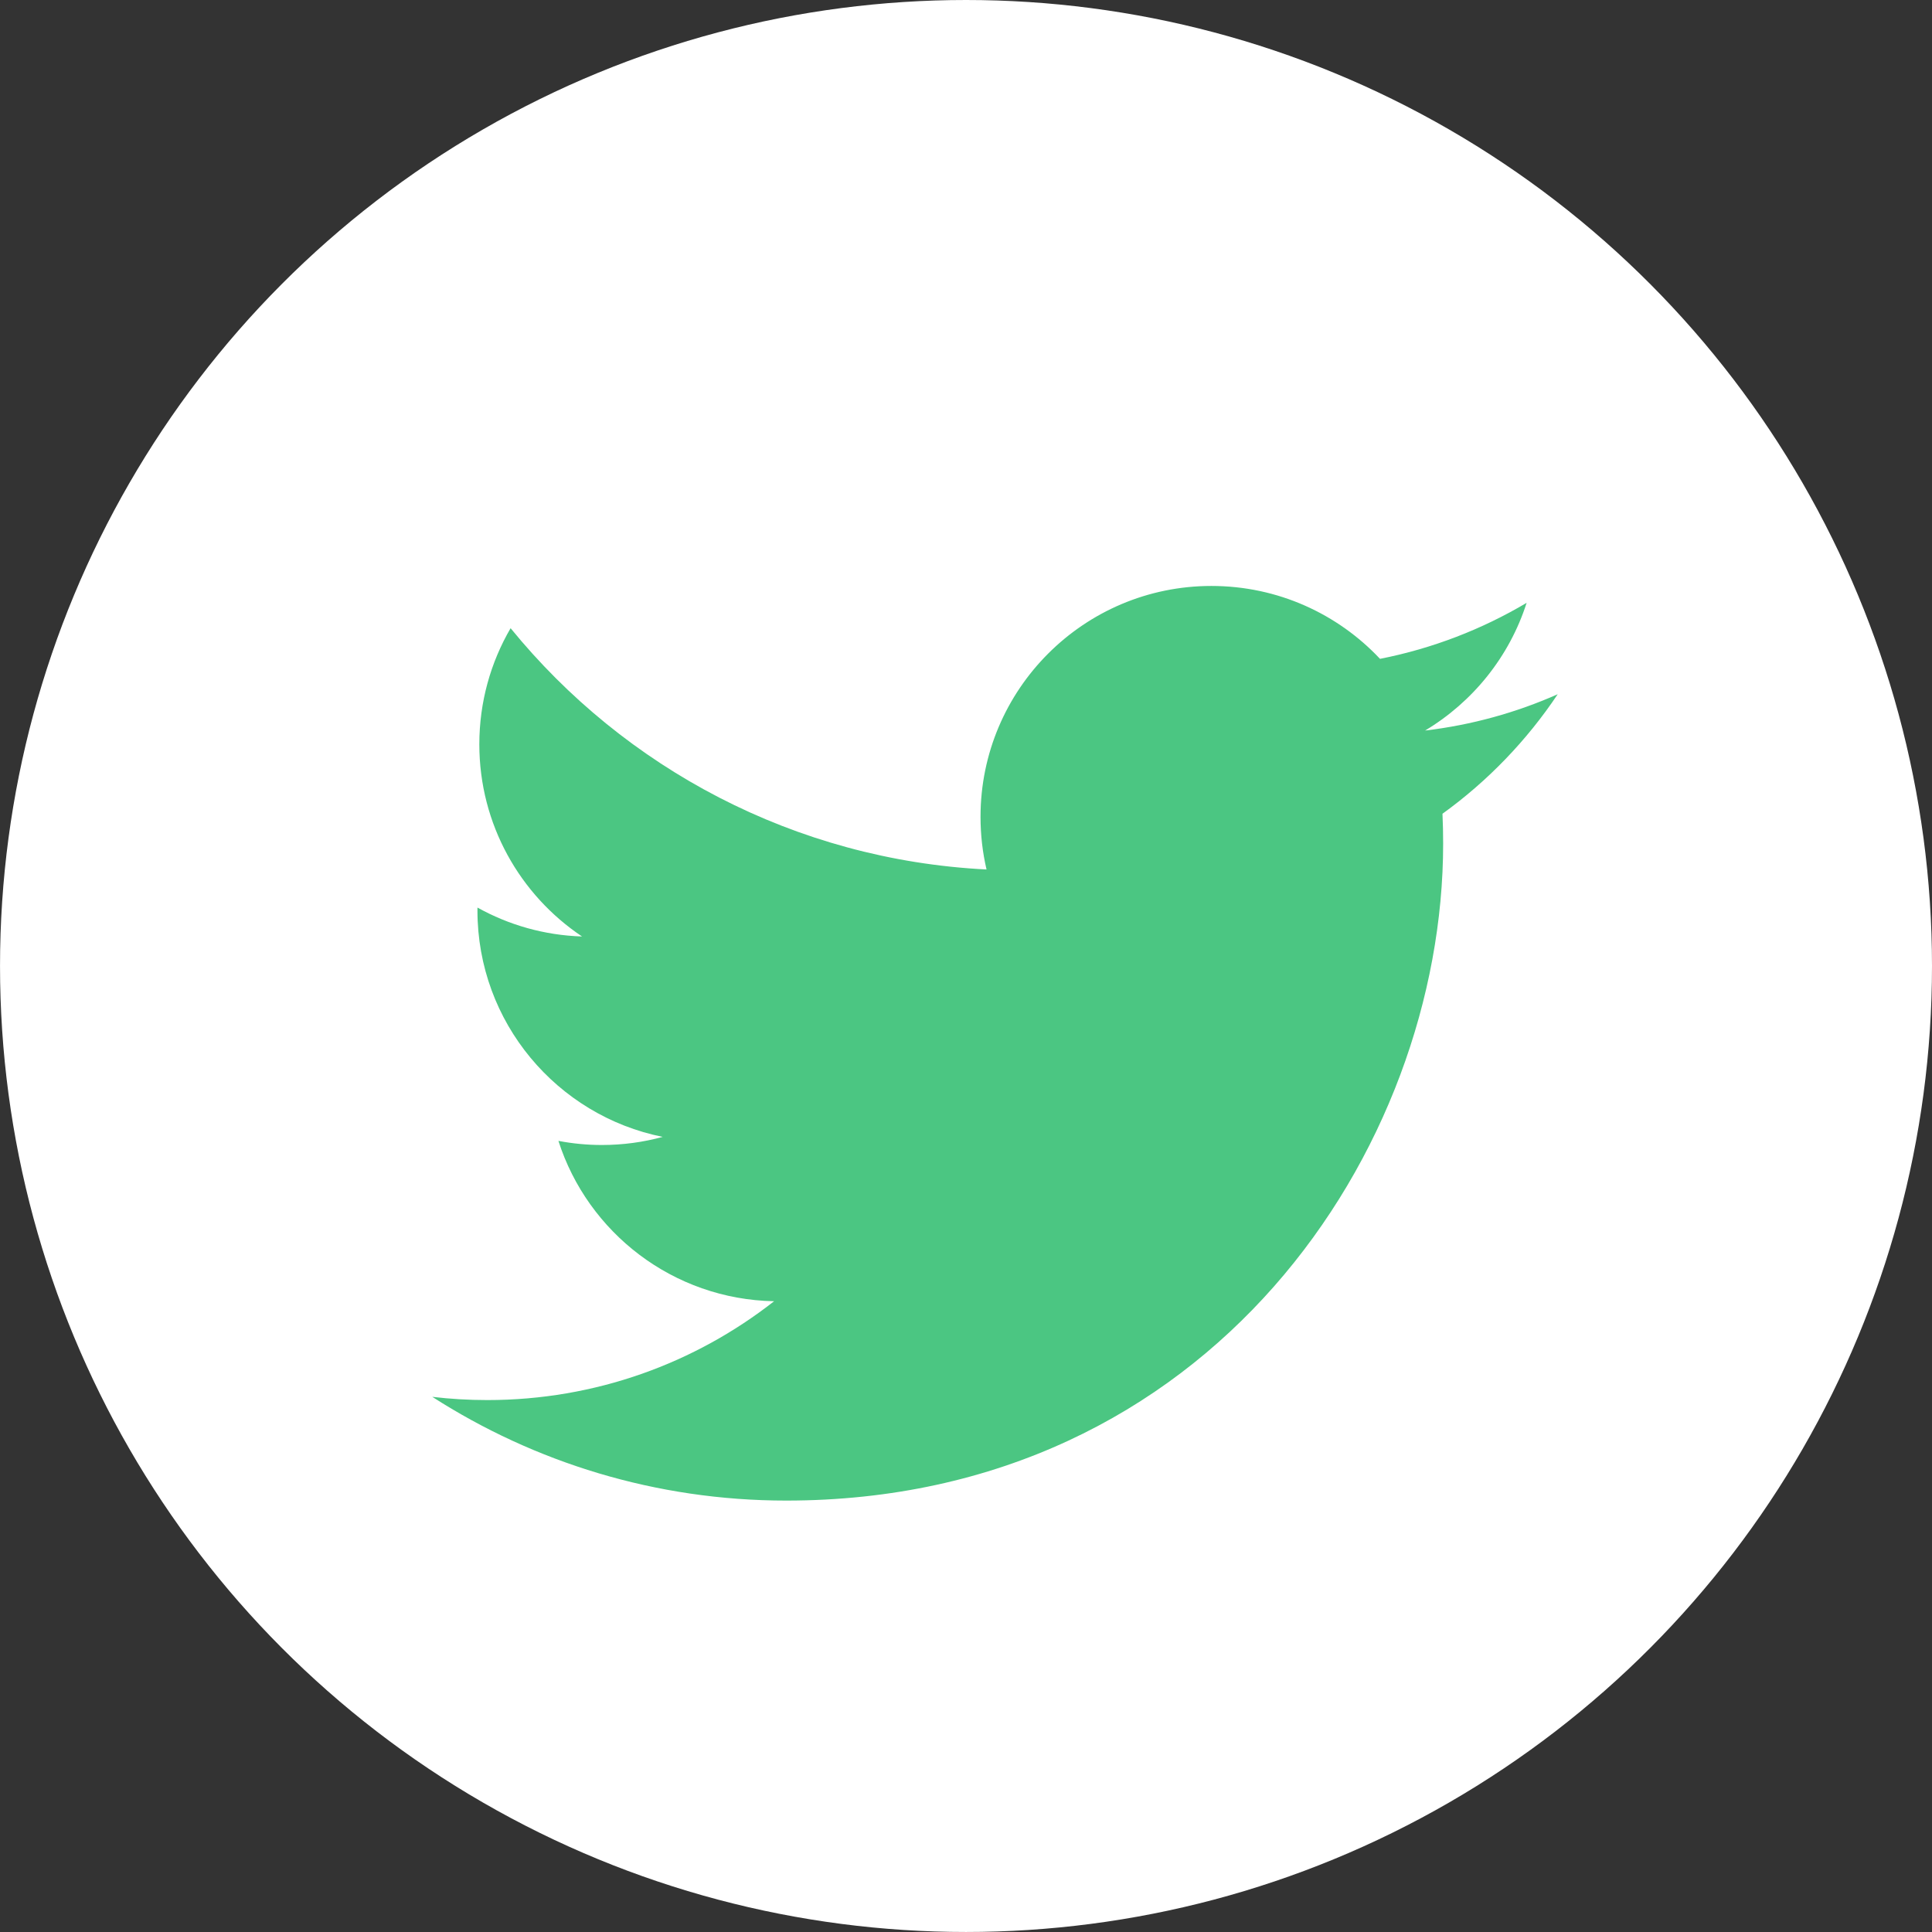 <?xml version="1.0"?>
<svg xmlns="http://www.w3.org/2000/svg" xmlns:xlink="http://www.w3.org/1999/xlink" version="1.1" id="Capa_1" x="0px" y="0px" viewBox="0 0 112.197 112.197" style="enable-background:new 0 0 112.197 112.197;" xml:space="preserve" width="512px" height="512px" class=""><rect x="0" y="0" width="112.197" height="112.197" fill="#333333" stroke="none"/><g><g>
	<circle style="fill:#FFFFFF" cx="56.099" cy="56.098" r="56.098" data-original="#55ACEE" class="" data-old_color="#55ACEE"/>
	<g>
		<path style="fill:#4BC682" d="M90.461,40.316c-2.404,1.066-4.99,1.787-7.702,2.109c2.769-1.659,4.894-4.284,5.897-7.417    c-2.591,1.537-5.462,2.652-8.515,3.253c-2.446-2.605-5.931-4.233-9.79-4.233c-7.404,0-13.409,6.005-13.409,13.409    c0,1.051,0.119,2.074,0.349,3.056c-11.144-0.559-21.025-5.897-27.639-14.012c-1.154,1.98-1.816,4.285-1.816,6.742    c0,4.651,2.369,8.757,5.965,11.161c-2.197-0.069-4.266-0.672-6.073-1.679c-0.001,0.057-0.001,0.114-0.001,0.17    c0,6.497,4.624,11.916,10.757,13.147c-1.124,0.308-2.311,0.471-3.532,0.471c-0.866,0-1.705-0.083-2.523-0.239    c1.706,5.326,6.657,9.203,12.526,9.312c-4.59,3.597-10.371,5.74-16.655,5.74c-1.08,0-2.15-0.063-3.197-0.188    c5.931,3.806,12.981,6.025,20.553,6.025c24.664,0,38.152-20.432,38.152-38.153c0-0.581-0.013-1.16-0.039-1.734    C86.391,45.366,88.664,43.005,90.461,40.316L90.461,40.316z" data-original="#F1F2F2" class="active-path" data-old_color="#F1F2F2"/>
	</g>
</g></g> </svg>
